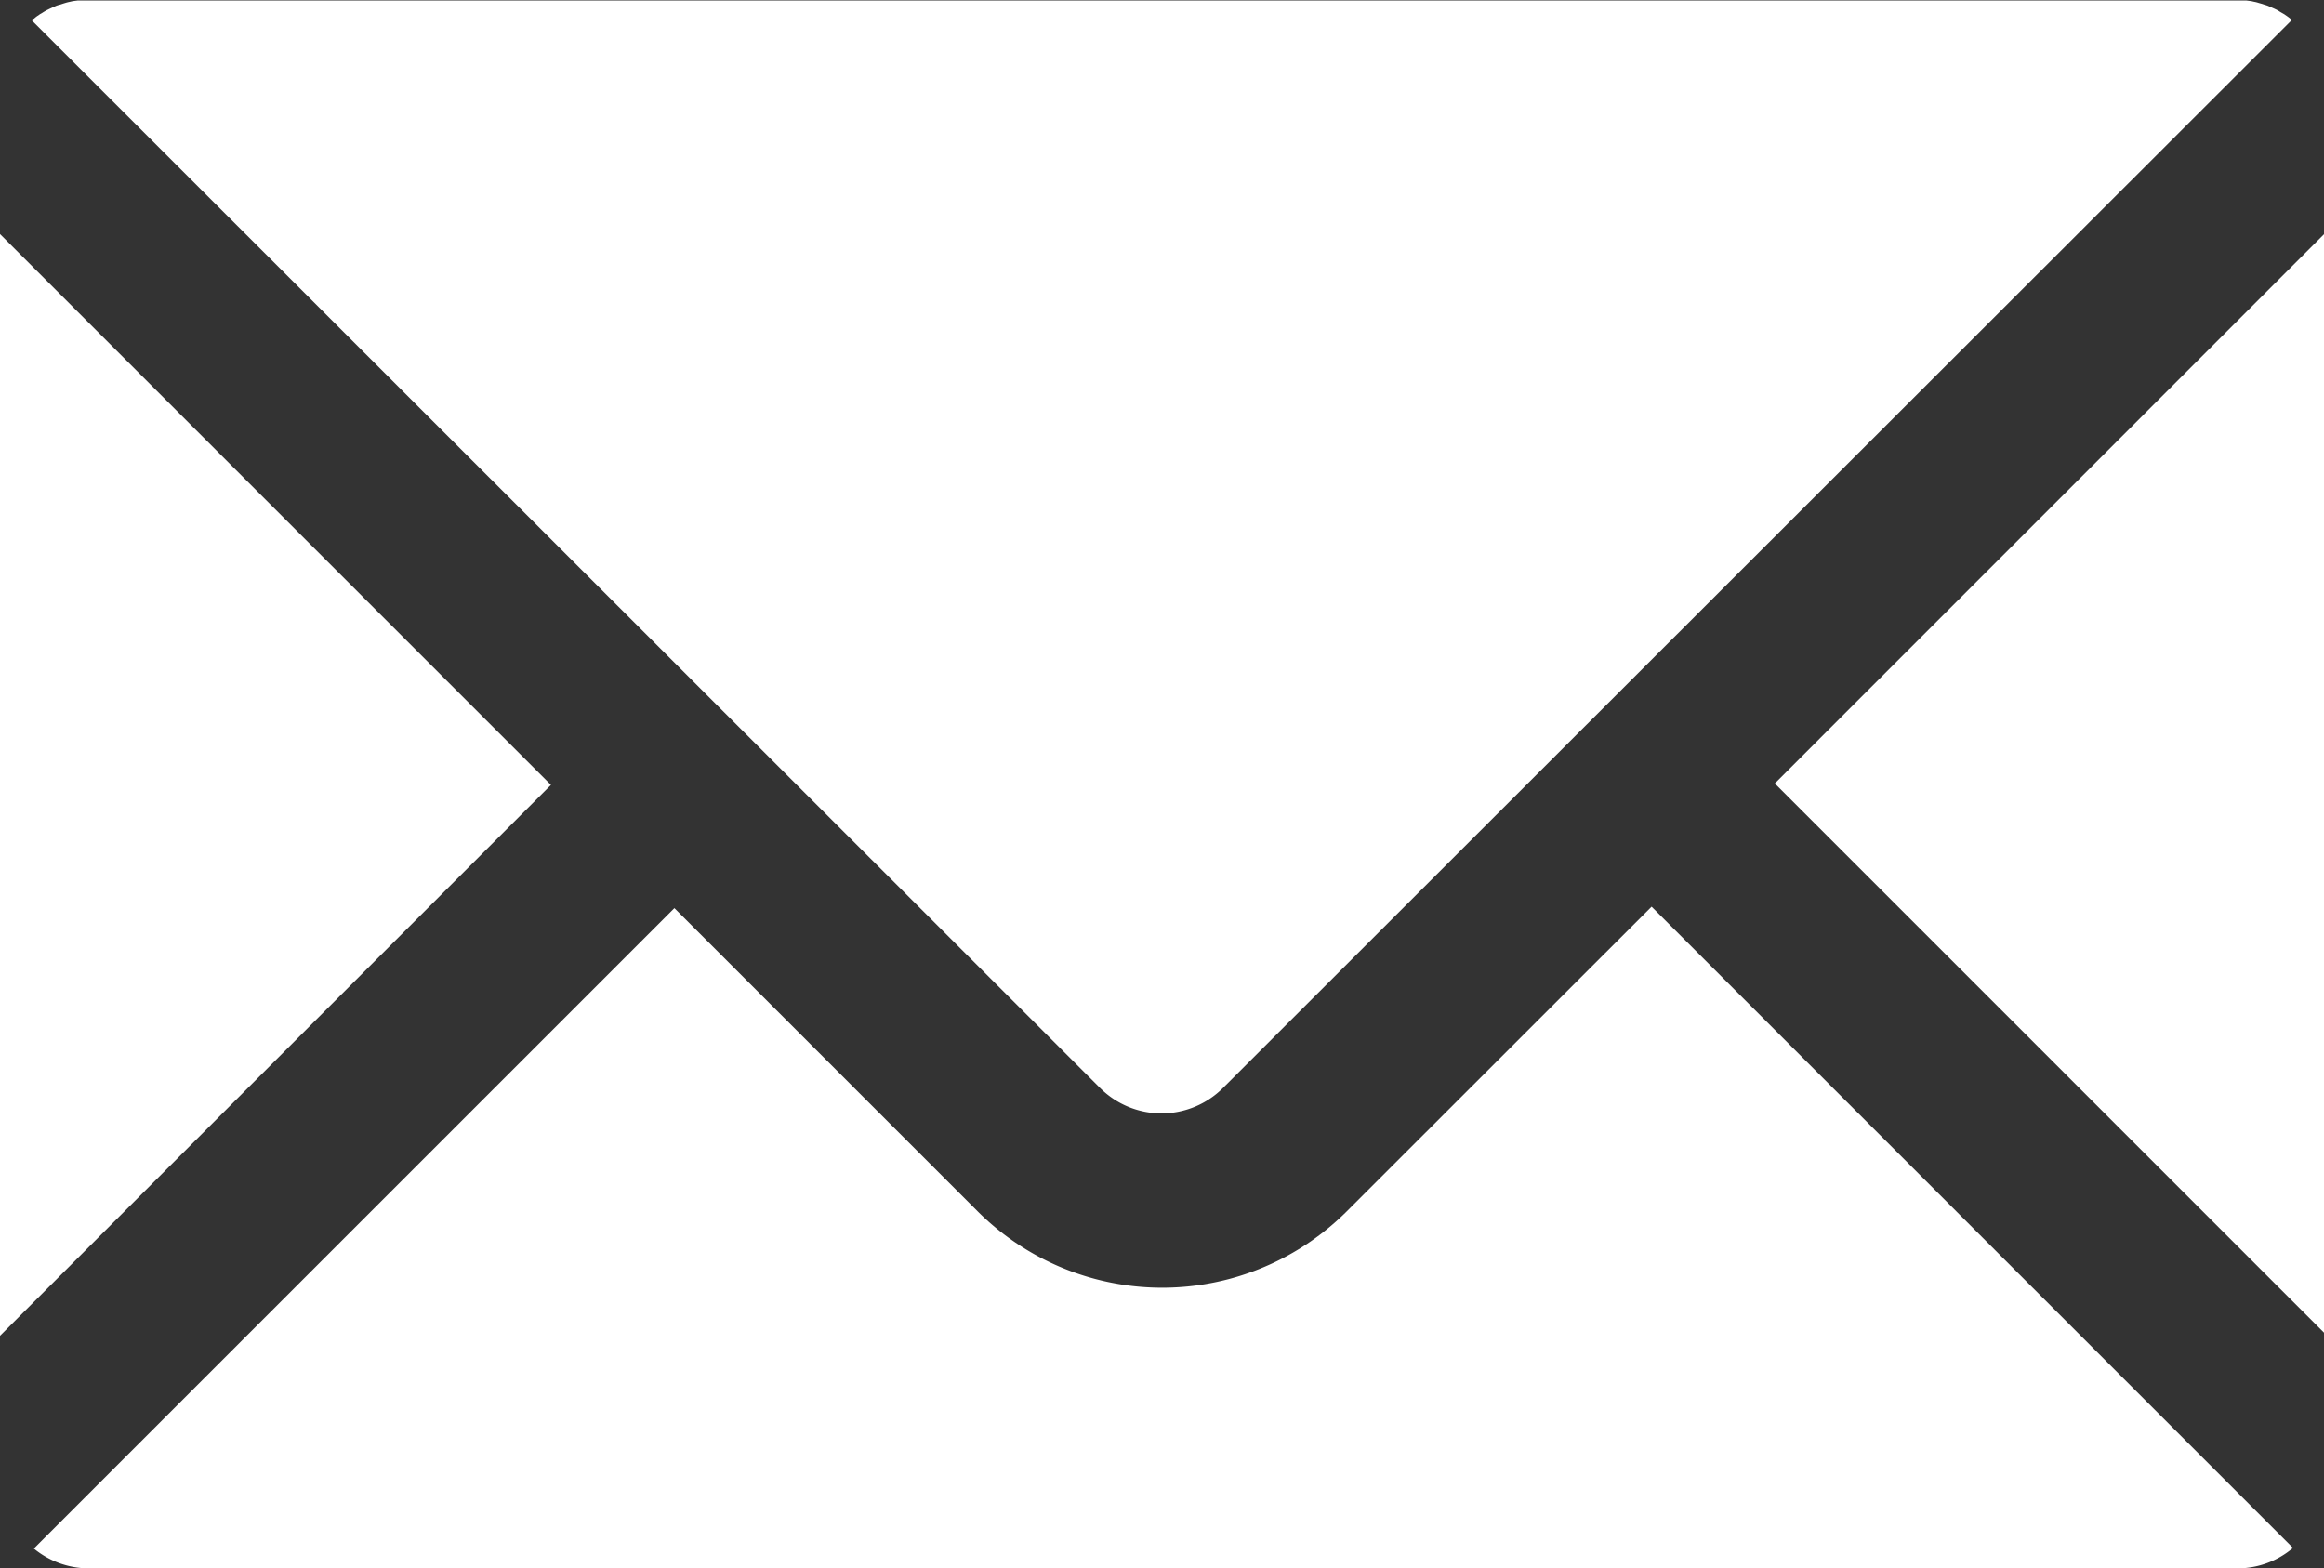 <svg xmlns="http://www.w3.org/2000/svg" width="22.179" height="14.97" viewBox="0 0 22.179 14.97">
  <rect x="0" y="0" width="22.179" height="14.97" fill="#333333" stroke="none"/>
  <path id="Path_59" data-name="Path 59" d="M863.227,4618.319a.266.266,0,0,1,.031-.025.132.132,0,0,0,.023-.016.318.318,0,0,0,.032-.019c.009-.006.018-.01.026-.016l.035-.017.026-.012.036-.016a.171.171,0,0,1,.028-.009l.038-.012.026-.008a.416.416,0,0,1,.041-.01l.026-.006.046-.006.023,0,.069,0h20.516l.069,0,.023,0,.046.006.026.006a.266.266,0,0,1,.04.01l.028.008.038.012a.26.26,0,0,1,.027.009l.036.016.027.012.034.017a.272.272,0,0,0,.025.016l.033.019.023.016c.011.008.023.016.033.025l.016.014-10.2,10.193a.83.83,0,0,1-1.174,0l-10.2-10.195Zm-.326,2.057,5.258,5.258-5.258,5.258Zm21.348,12.736h-20.5a.828.828,0,0,1-.525-.189l6.113-6.113,2.892,2.892a2.493,2.493,0,0,0,3.527,0l2.907-2.906,6.121,6.121a.817.817,0,0,1-.533.195m.831-2.248-5.243-5.244,5.243-5.244Z" transform="translate(-862.901 -4618.142)" fill="#fff"/>
</svg>
